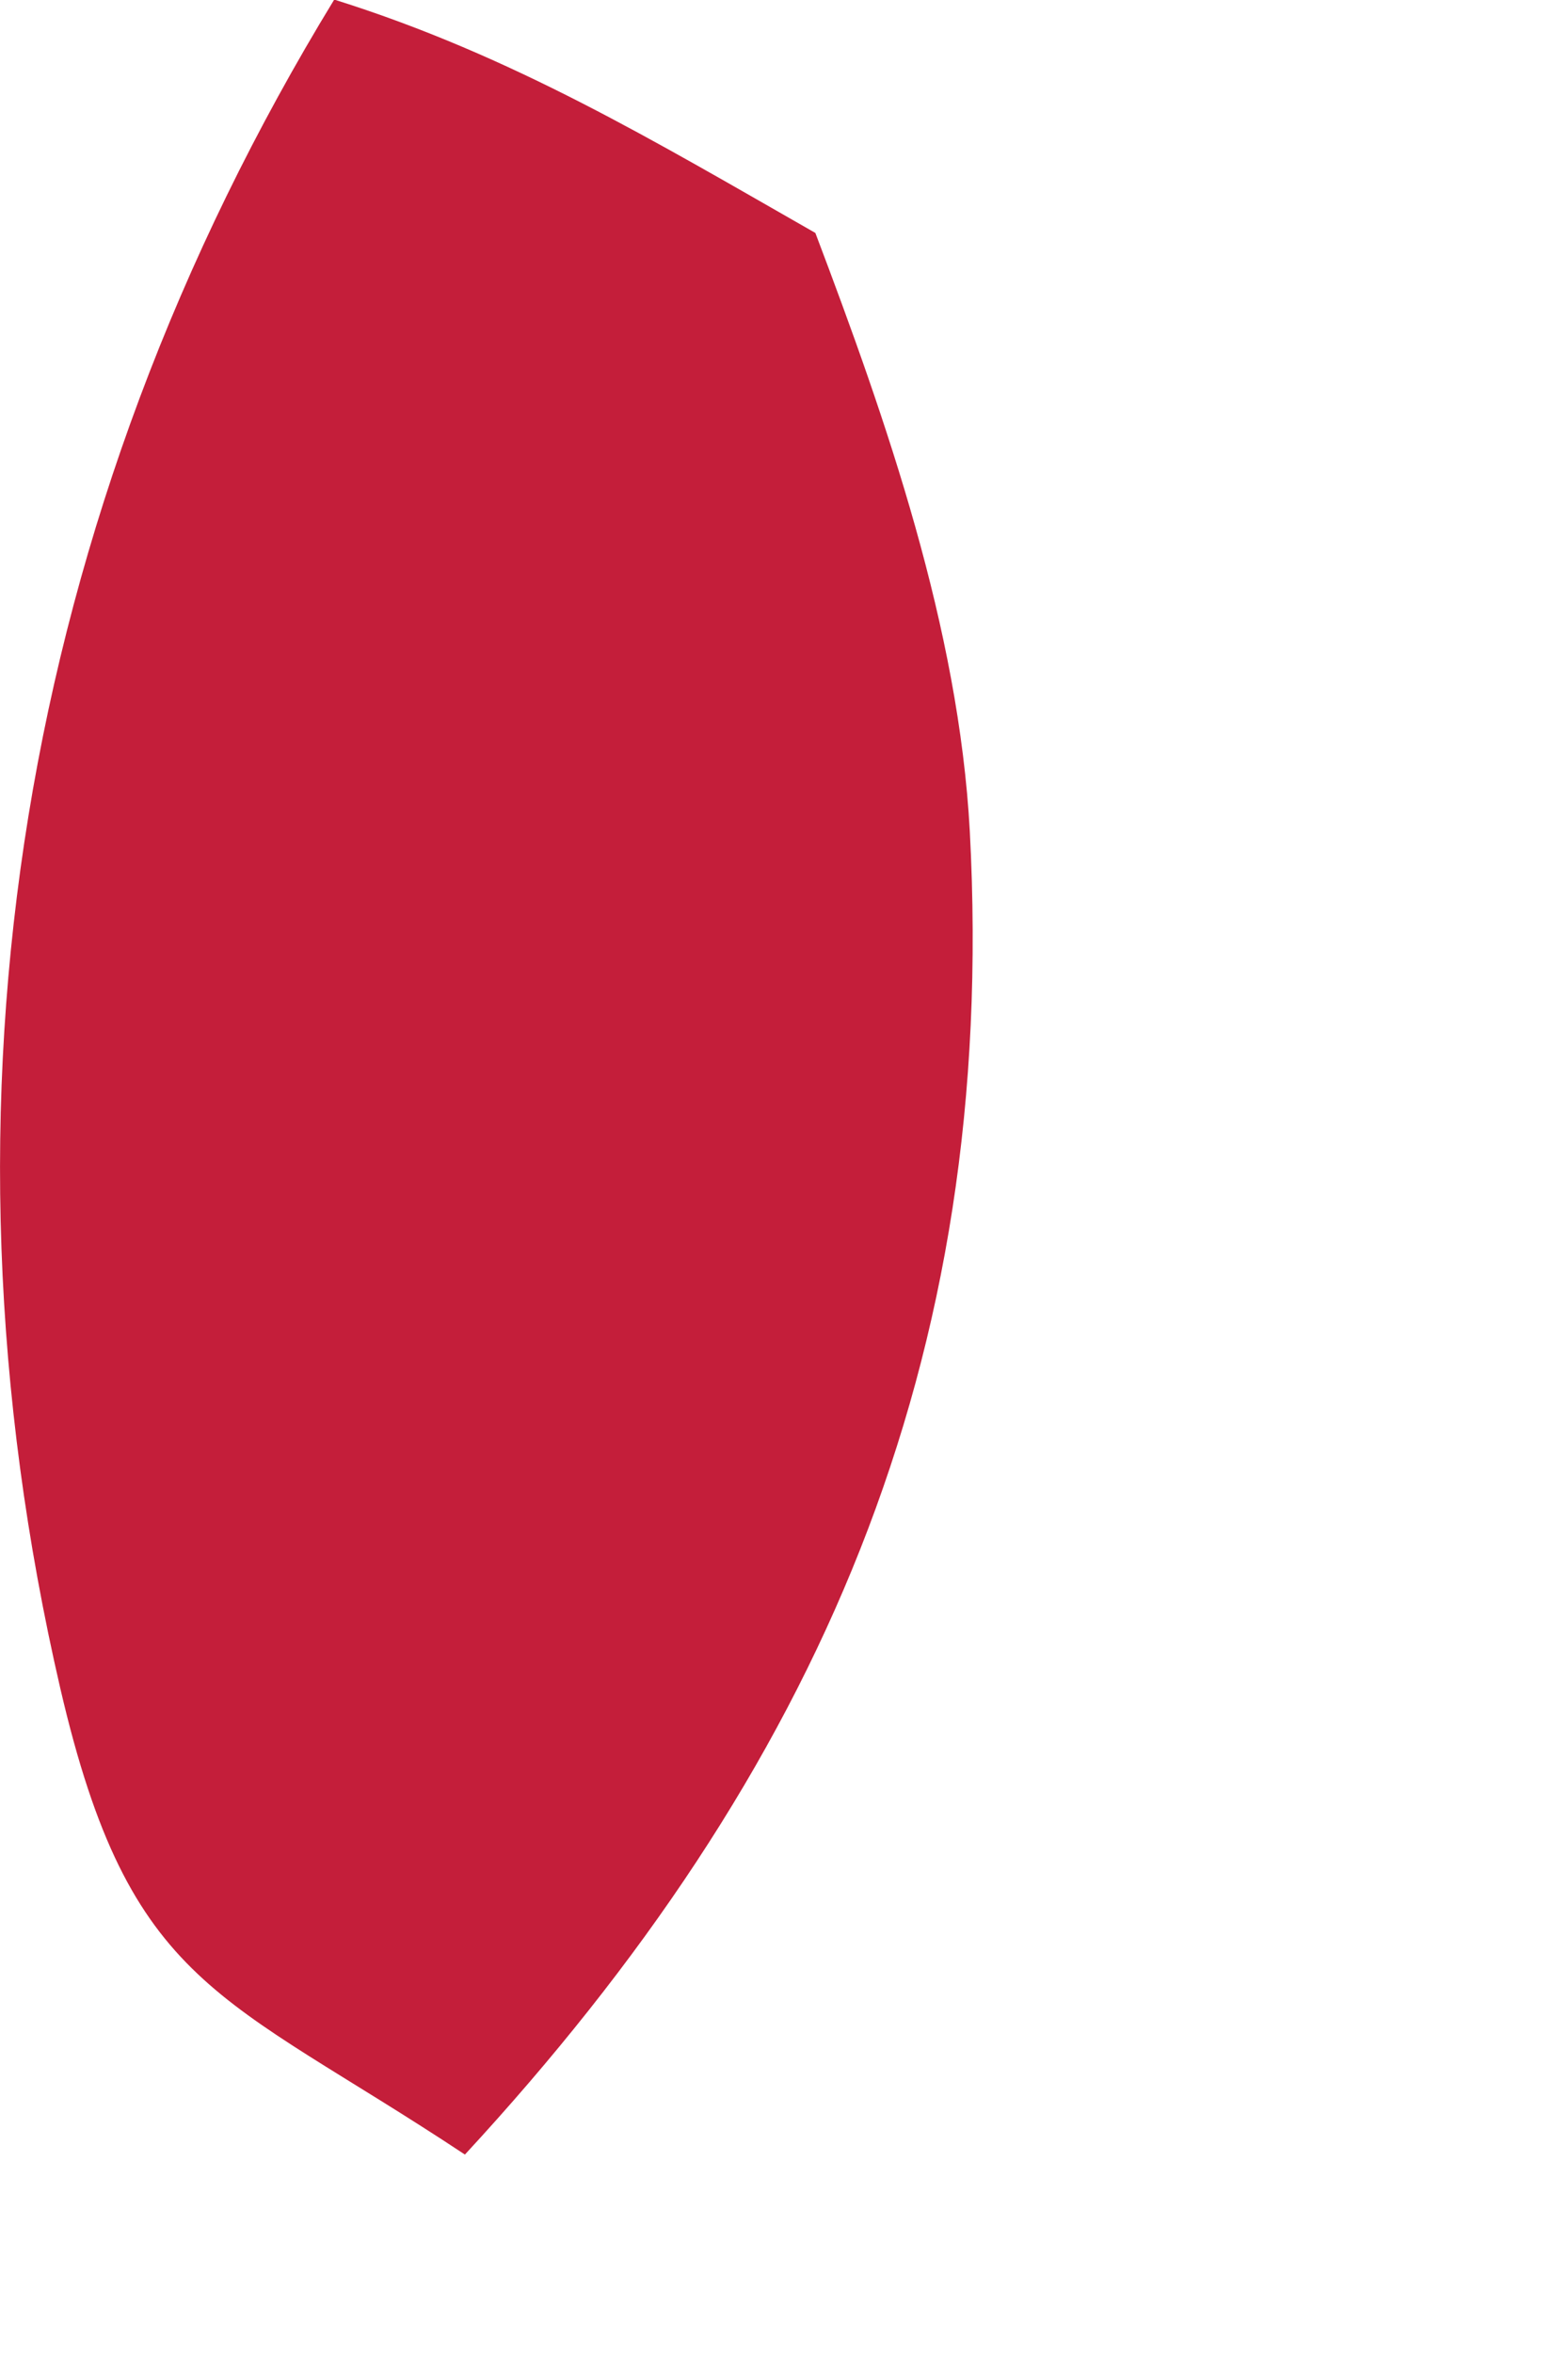 <?xml version="1.0" encoding="utf-8"?>
<svg xmlns="http://www.w3.org/2000/svg" fill="none" height="100%" overflow="visible" preserveAspectRatio="none" style="display: block;" viewBox="0 0 2 3" width="100%">
<path d="M0.428 0C0.654 0.071 0.835 0.18 1.04 0.297C1.131 0.537 1.223 0.801 1.237 1.06C1.273 1.738 1.043 2.26 0.593 2.747C0.282 2.541 0.166 2.536 0.077 2.153C-0.097 1.402 0.026 0.655 0.426 0H0.428Z" fill="#C41E3A" id="Vector"/>
</svg>